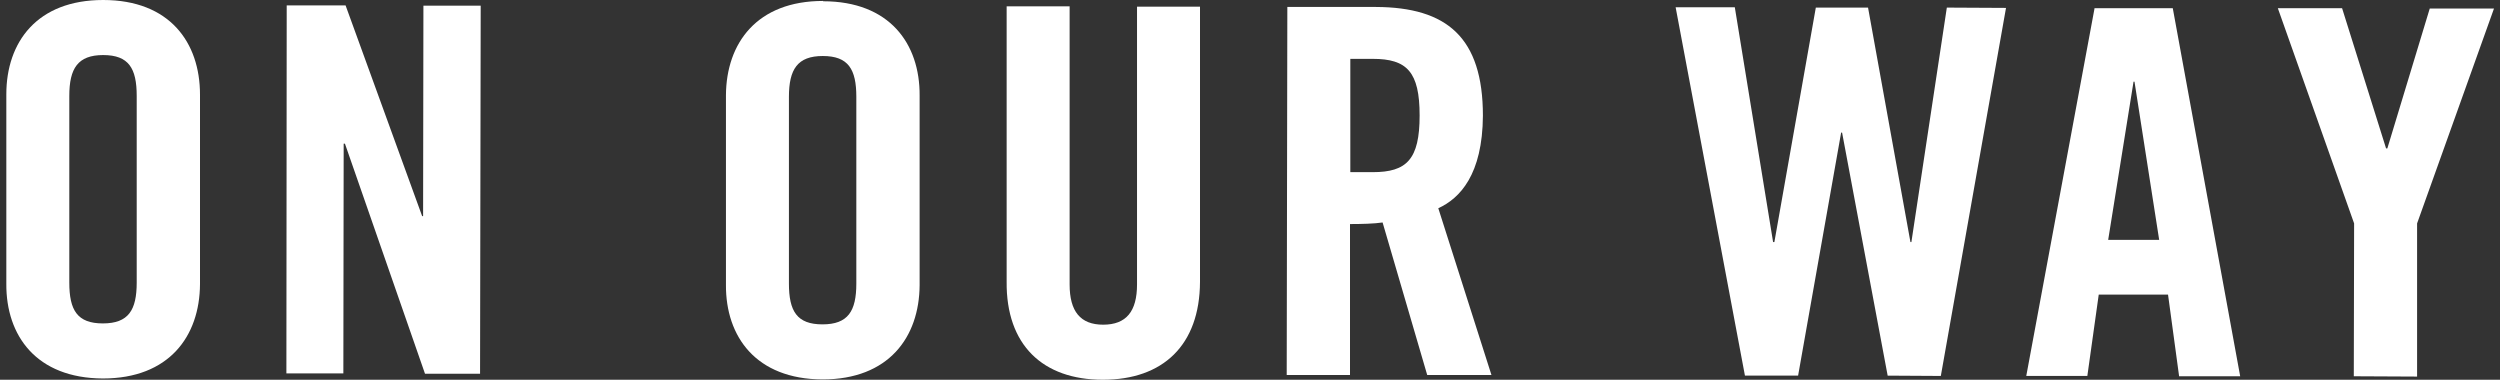 <?xml version="1.0" encoding="UTF-8"?>
<svg id="_レイヤー_1" data-name="レイヤー 1" xmlns="http://www.w3.org/2000/svg" width="790" height="120" version="1.1" viewBox="0 0 790 120">
  <rect x="0" y="0" width="790" height="120" fill="#333333" stroke="none"/>
  <path d="M32.6,0C11.7,0,2,13.3,2,29.8v59.9c-.1,16.4,9.5,29.8,30.5,29.9,20.9,0,30.6-13.3,30.7-29.8V29.9C63.2,13.4,53.6,0,32.6,0ZM43.2,89.3c0,8.7-2.6,12.9-10.7,12.9-8.1,0-10.6-4.2-10.6-12.9V30.3c0-8.7,2.7-12.9,10.7-12.9,8.1,0,10.6,4.2,10.6,12.9v59Z" fill="#fff" stroke-width="0"/>
  <polygon points="133.7 68.3 133.4 68.3 109.2 1.7 90.6 1.7 90.5 118 108.5 118 108.6 45.4 109 45.4 134.3 118.1 151.7 118.1 151.9 1.8 133.8 1.8 133.7 68.3" fill="#fff" stroke-width="0"/>
  <path d="M260.1.3c-20.9,0-30.6,13.3-30.7,29.8v59.9c-.1,16.4,9.5,29.8,30.5,29.9,20.9,0,30.6-13.3,30.7-29.8V30.2c.1-16.4-9.5-29.8-30.5-29.8ZM270.6,89.6c0,8.7-2.6,12.9-10.7,12.9-8.1,0-10.6-4.2-10.6-12.9V30.6c0-8.7,2.7-12.9,10.7-12.9,8.1,0,10.6,4.2,10.6,12.9v59Z" fill="#fff" stroke-width="0"/>
  <path d="M359.3,89.9c0,8.5-3.4,12.7-10.7,12.7-7.2,0-10.6-4.2-10.6-12.7V2c.1,0-19.9,0-19.9,0v87c-.2,20,11.4,31,30.4,31,19,0,30.6-10.9,30.7-30.9V2.1c.1,0-19.9,0-19.9,0v87.8Z" fill="#fff" stroke-width="0"/>
  <path d="M468.6,36.6c0-24.8-11.4-34.3-33.8-34.4h-28s-.2,116.3-.2,116.3h20s0-47.7,0-47.7c3.5,0,7.7-.1,10.3-.5l14.1,48.2h20.3s-16.8-52.7-16.8-52.7c6.8-3.1,14-10.6,14.1-29.3ZM448.6,36.5c0,13.9-4.1,17.9-14.8,17.9h-7.1s0-35.8,0-35.8h7.1c10.8,0,14.8,4.1,14.8,17.9Z" fill="#fff" stroke-width="0"/>
  <polygon points="604 76.5 603.7 76.5 590.3 2.4 573.8 2.4 560.7 76.5 560.3 76.5 548.2 2.3 529.5 2.3 551.4 118.7 568.2 118.7 581.8 41.9 582.1 41.9 596.5 118.7 613.3 118.8 633.9 2.5 615.2 2.4 604 76.5" fill="#fff" stroke-width="0"/>
  <path d="M661.9,2.5l-21.6,116.3h19.3s3.6-25.7,3.6-25.7h21.9s3.5,25.8,3.5,25.8h19.3s-21.3-116.3-21.3-116.3h-24.8ZM666.2,75.7l8-49.9h.3s7.8,50,7.8,50h-16.1Z" fill="#fff" stroke-width="0"/>
  <polygon points="767.8 2.7 754.4 46.9 754 46.9 740.1 2.6 719.8 2.6 743.9 70.6 743.8 118.9 763.8 119 763.8 70.6 788.1 2.7 767.8 2.7" fill="#fff" stroke-width="0"/>
</svg>